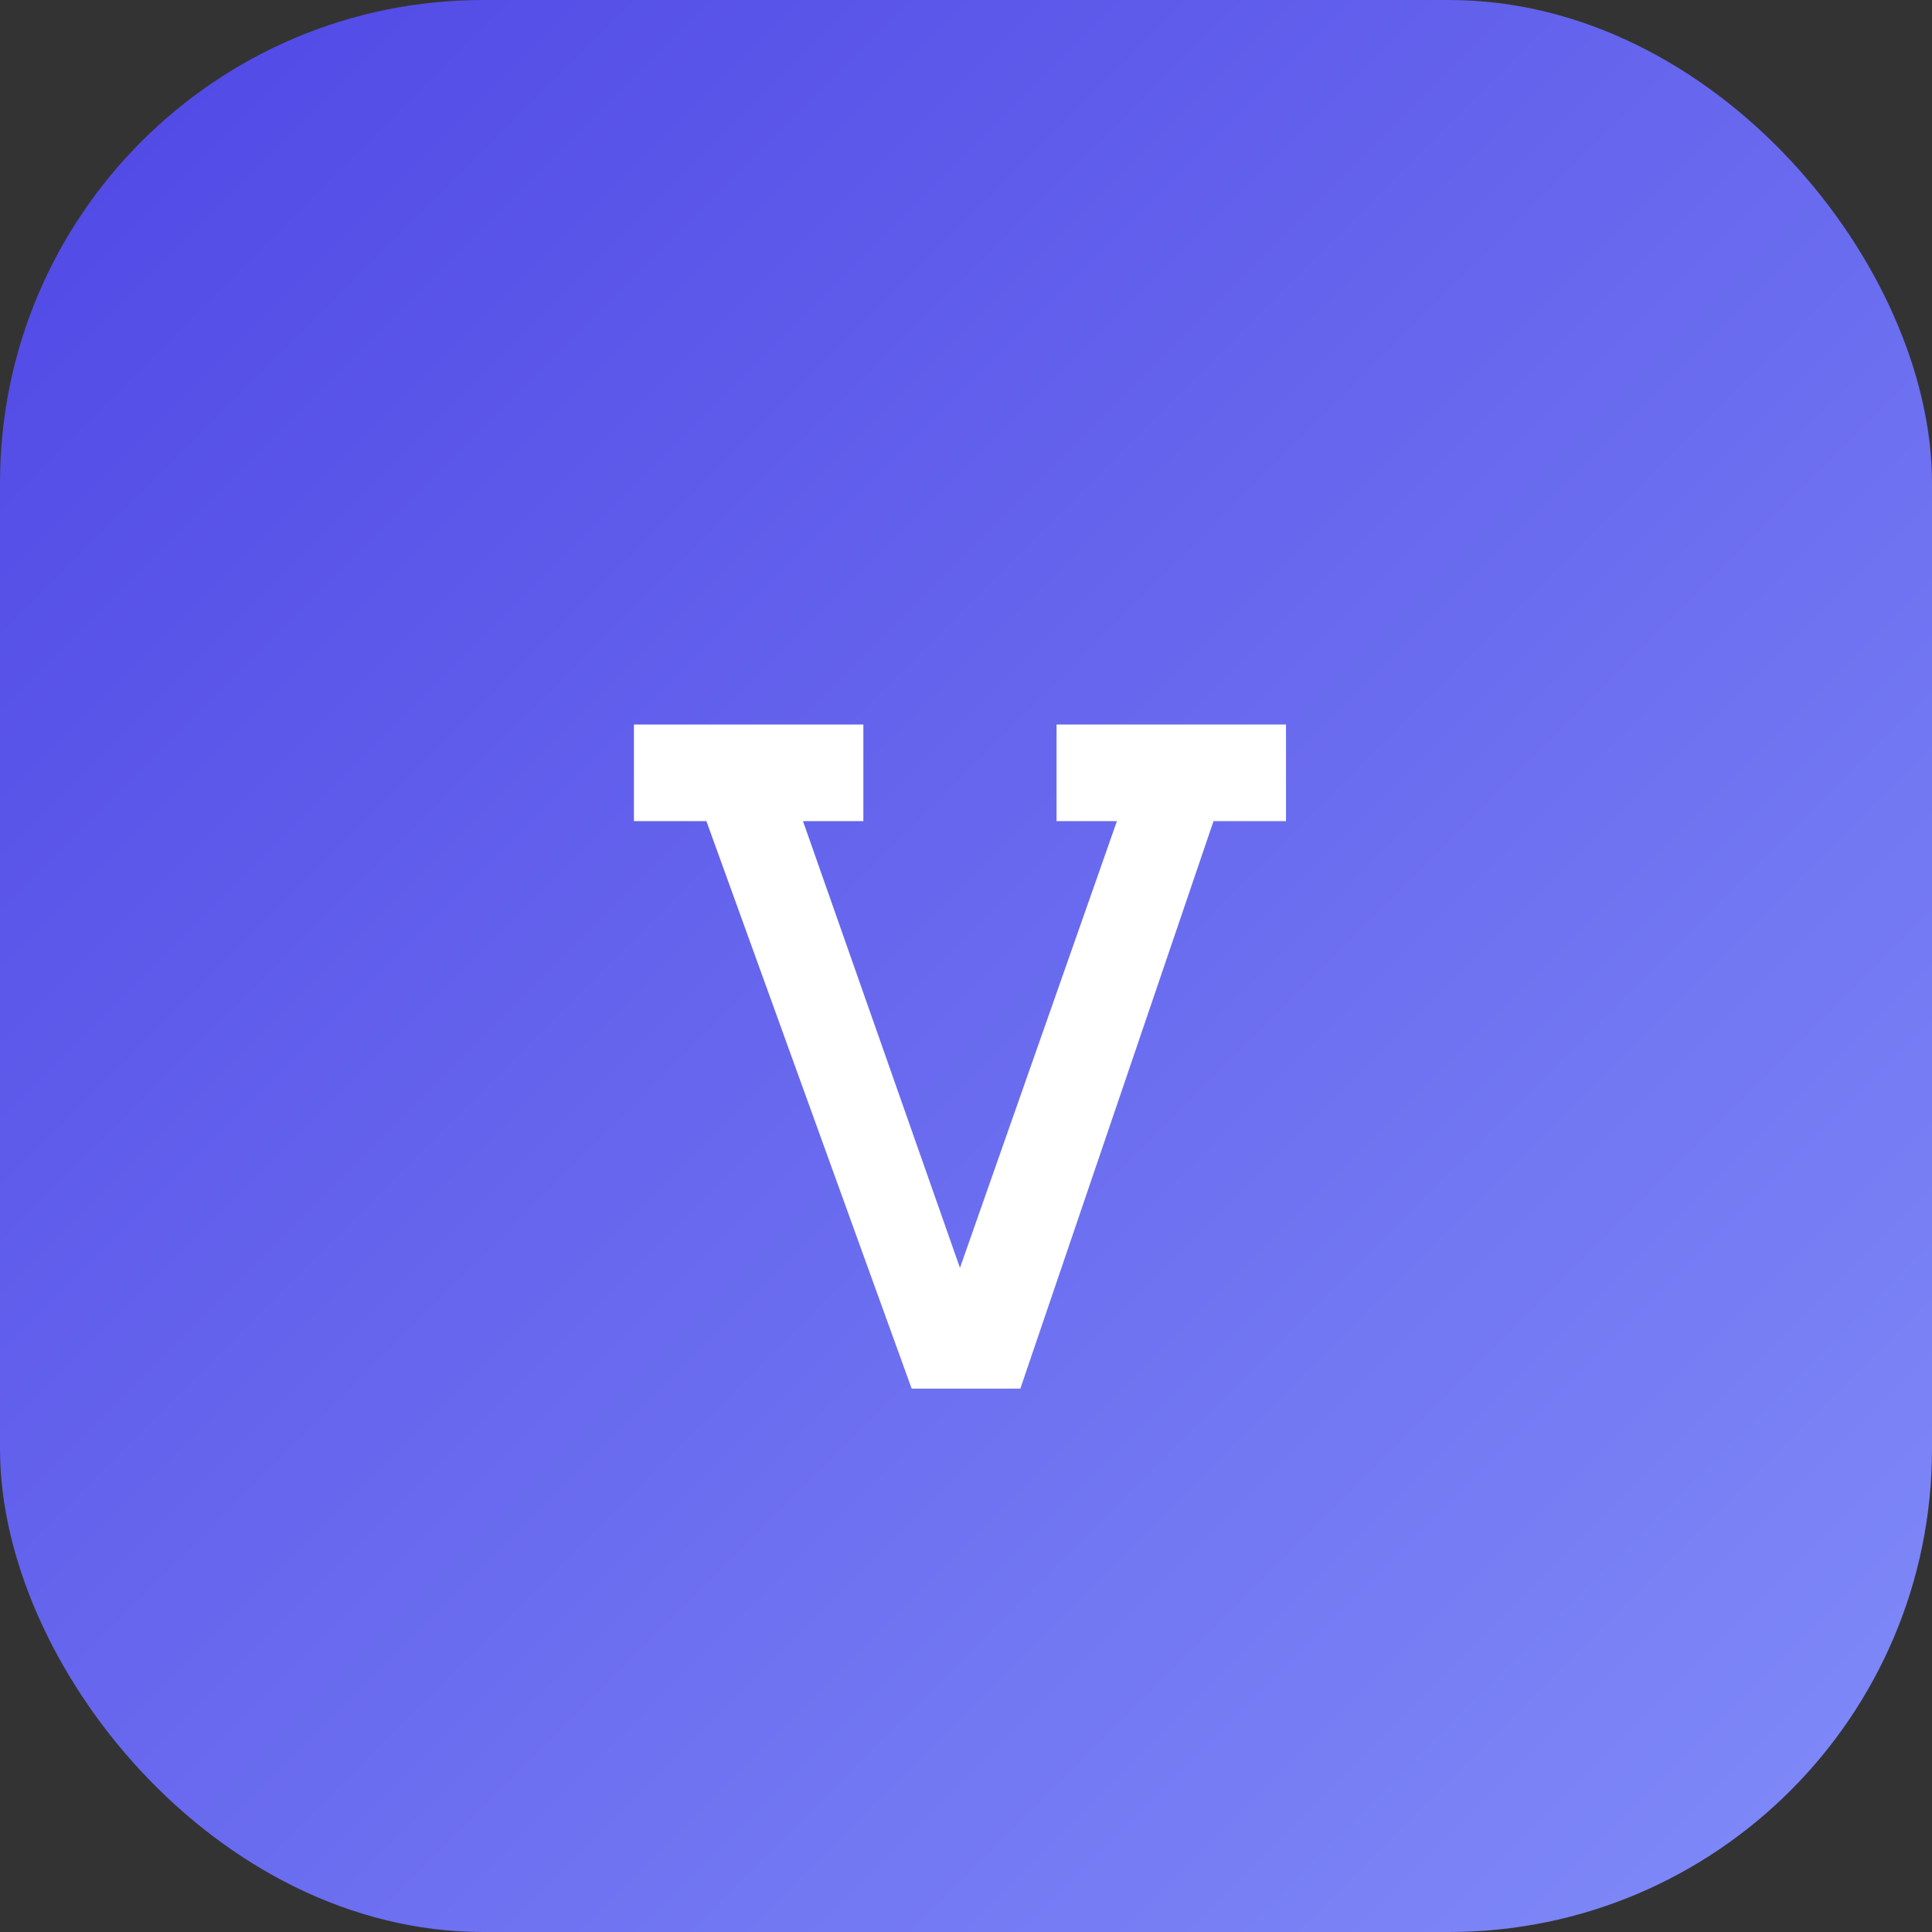<?xml version="1.0" encoding="UTF-8"?>
<svg width="32" height="32" viewBox="0 0 32 32" fill="none" xmlns="http://www.w3.org/2000/svg">
    <rect x="0" y="0" width="32" height="32" fill="#333333" stroke="none"/>
    <rect width="32" height="32" rx="8" fill="url(#gradient)"/>
    <path d="M16.9 23H15.1L11.7 13.6H10.5V12H14.3V13.6H13.3L15.9 21L18.5 13.6H17.5V12H21.3V13.6H20.1L16.9 23Z" fill="white"/>
    <defs>
        <linearGradient id="gradient" x1="0" y1="0" x2="32" y2="32" gradientUnits="userSpaceOnUse">
            <stop offset="0%" stop-color="#4F46E5"/>
            <stop offset="100%" stop-color="#818CF8"/>
        </linearGradient>
    </defs>
</svg>
